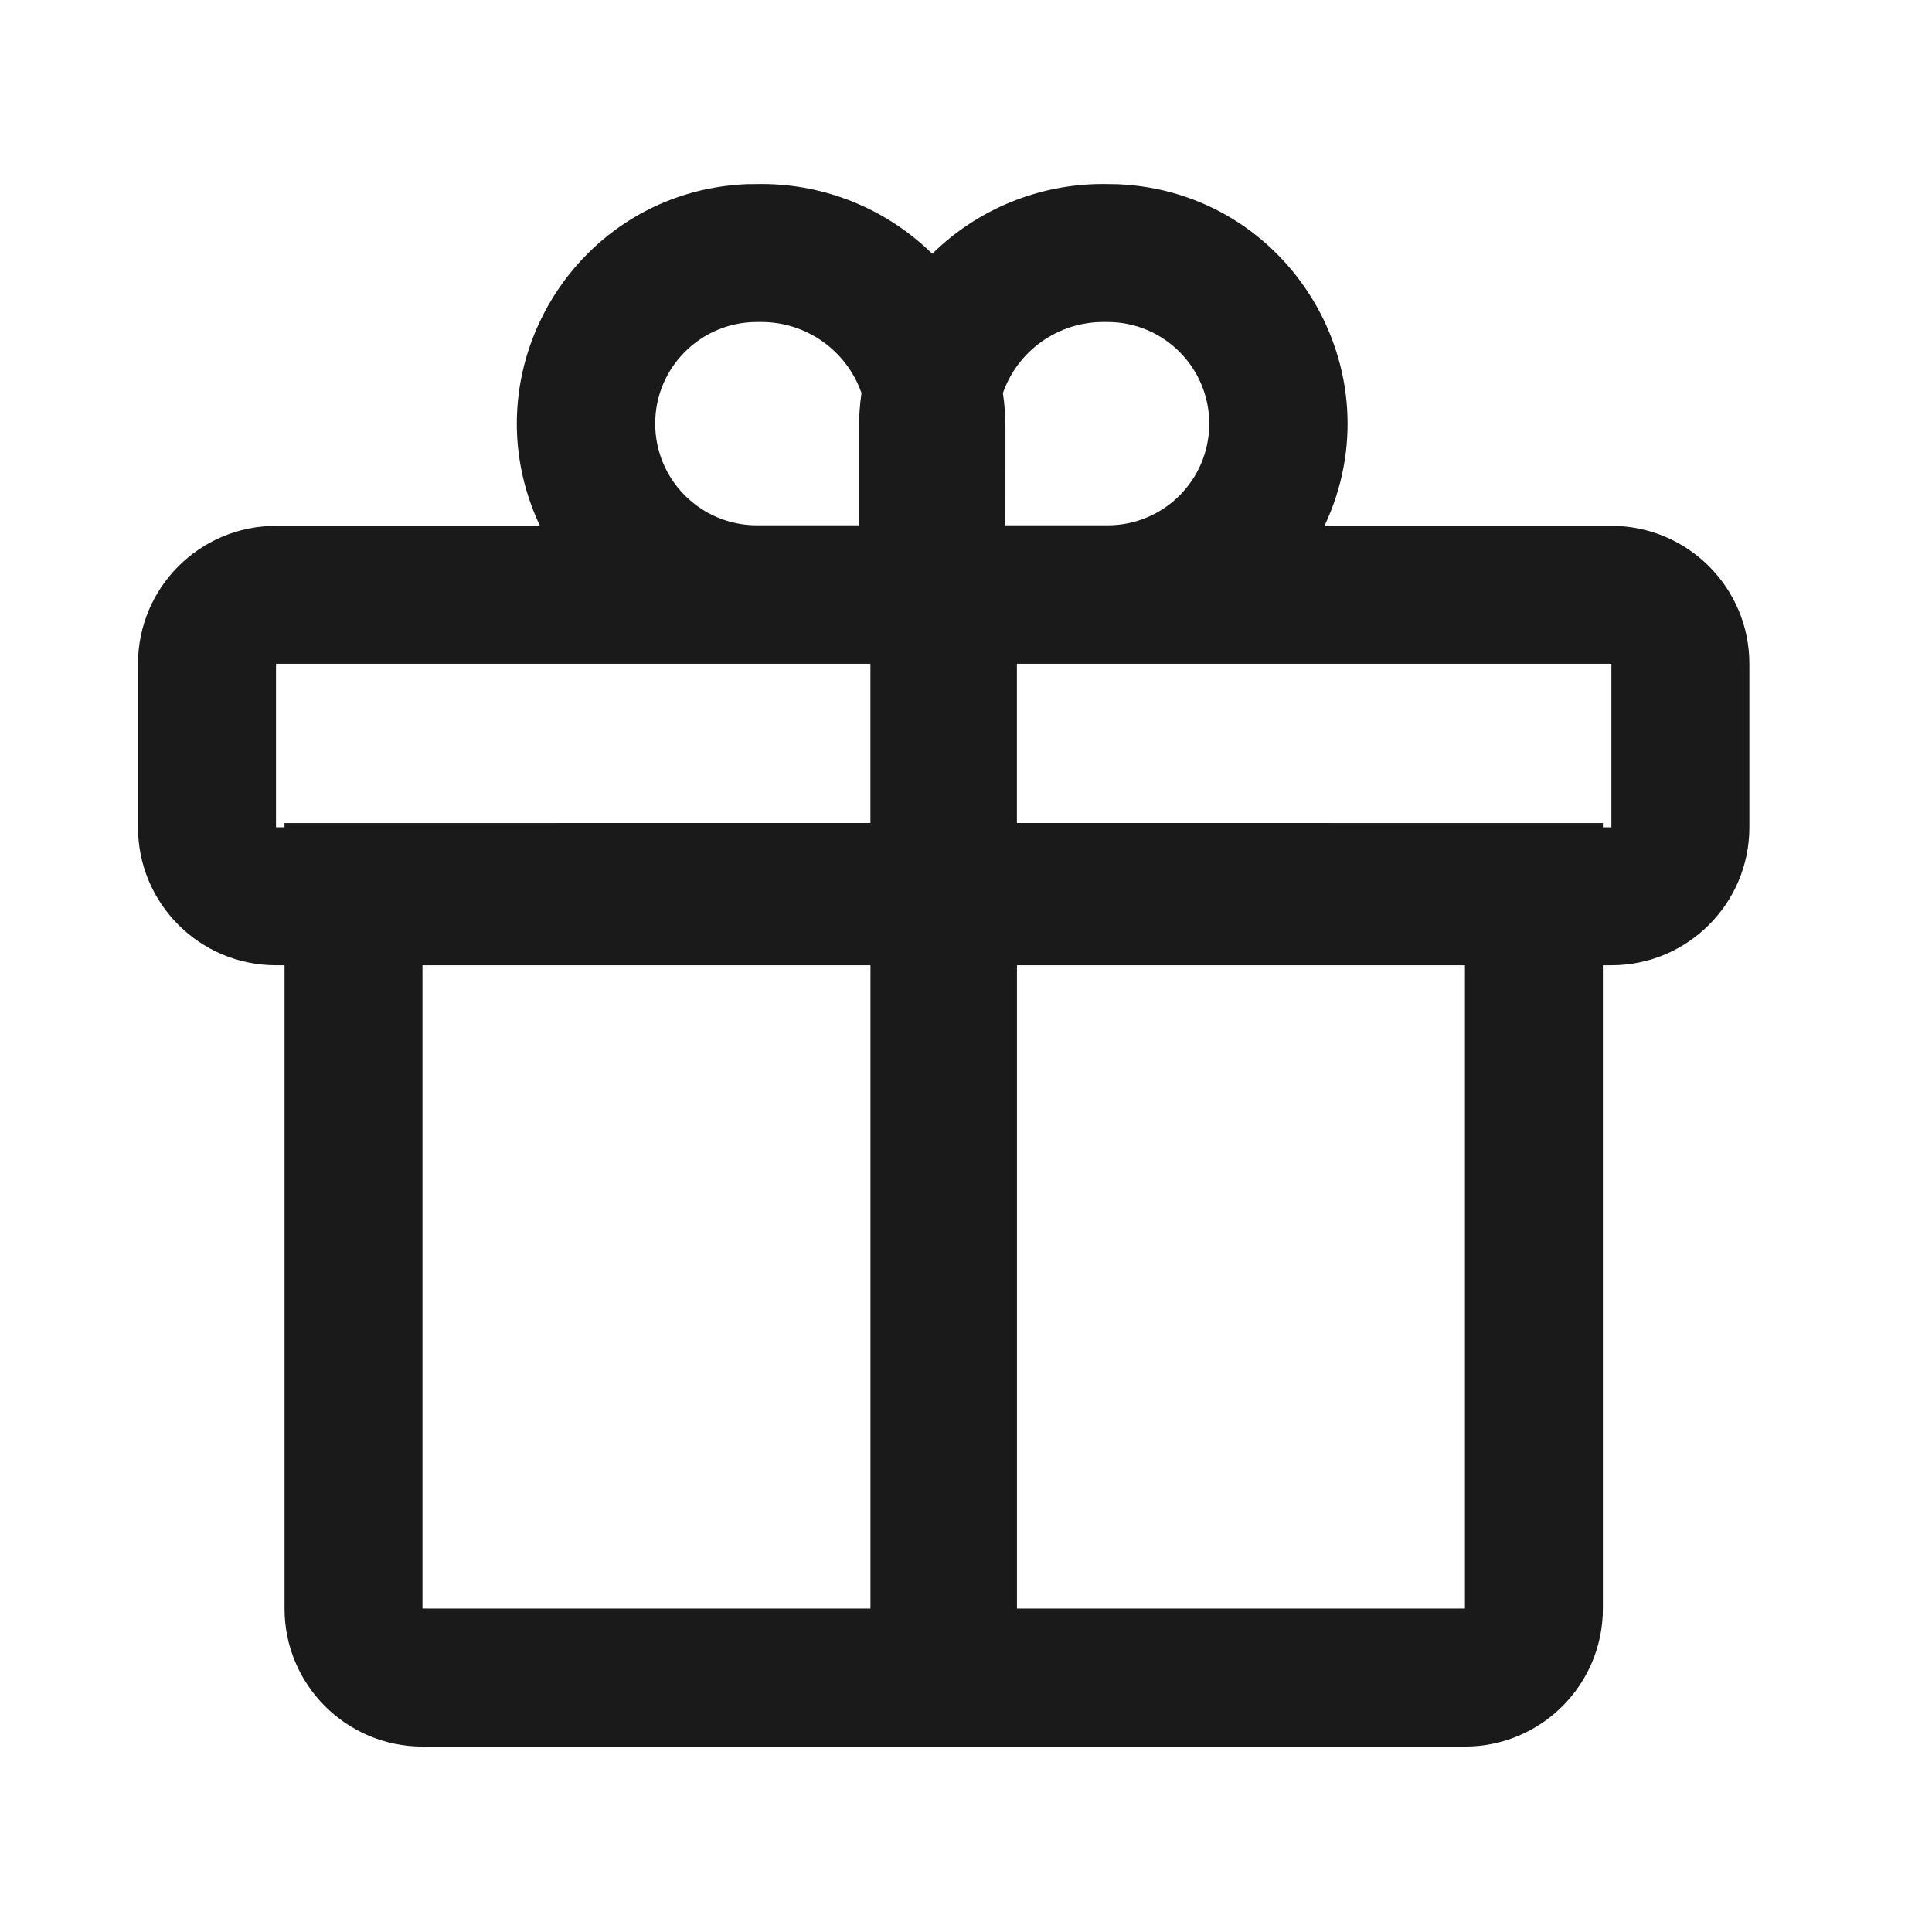 <svg xmlns="http://www.w3.org/2000/svg" xmlns:xlink="http://www.w3.org/1999/xlink" fill="none" version="1.1" width="40" height="40" viewBox="0 0 40 40"><defs><clipPath id="master_svg0_31_8098"><rect x="0" y="0" width="40" height="40" rx="0"/></clipPath></defs><g clip-path="url(#master_svg0_31_8098)"><g><path d="M22.838,3.81L23.141,3.814C26.686,3.963,28.934,7.677,27.422,10.887L33.362,10.887C34.94,10.887,36.219,12.166,36.219,13.744L36.219,17.128C36.219,18.706,34.94,19.985,33.362,19.985L33.186,19.985L33.186,33.304C33.186,34.882,31.907,36.161,30.329,36.161L8.749,36.161C7.171,36.161,5.891,34.882,5.891,33.304L5.891,19.985L5.714,19.985C4.136,19.985,2.857,18.706,2.857,17.128L2.857,13.744C2.857,12.166,4.136,10.887,5.714,10.887L11.179,10.887C9.666,7.677,11.913,3.962,15.459,3.813L15.762,3.81C17.086,3.808,18.357,4.327,19.301,5.255C20.244,4.327,21.515,3.808,22.838,3.81ZM8.749,33.304L18.022,33.303L18.022,19.985L8.747,19.985L8.747,33.304L8.749,33.304ZM30.33,19.985L21.055,19.985L21.055,33.303L30.33,33.303L30.33,19.985ZM18.021,13.743L5.714,13.743L5.714,17.128L5.89,17.128L5.89,17.041L18.021,17.04L18.021,13.743ZM33.362,13.743L21.054,13.743L21.054,17.04L33.187,17.041L33.186,17.128L33.362,17.128L33.362,13.744L33.362,13.743ZM15.762,6.667L15.67,6.667C14.507,6.667,13.565,7.609,13.565,8.771C13.565,9.934,14.507,10.876,15.67,10.876L17.784,10.876L17.784,8.865C17.784,8.617,17.802,8.374,17.836,8.137C17.527,7.256,16.696,6.666,15.762,6.667ZM22.931,6.667L22.839,6.667C21.905,6.667,21.073,7.257,20.764,8.138C20.799,8.374,20.817,8.617,20.817,8.865L20.816,10.876L22.931,10.876C24.036,10.877,24.952,10.023,25.031,8.922L25.036,8.771C25.036,7.61,24.093,6.667,22.931,6.667Z" fill="#1A1A1A" fill-opacity="1"/></g></g></svg>